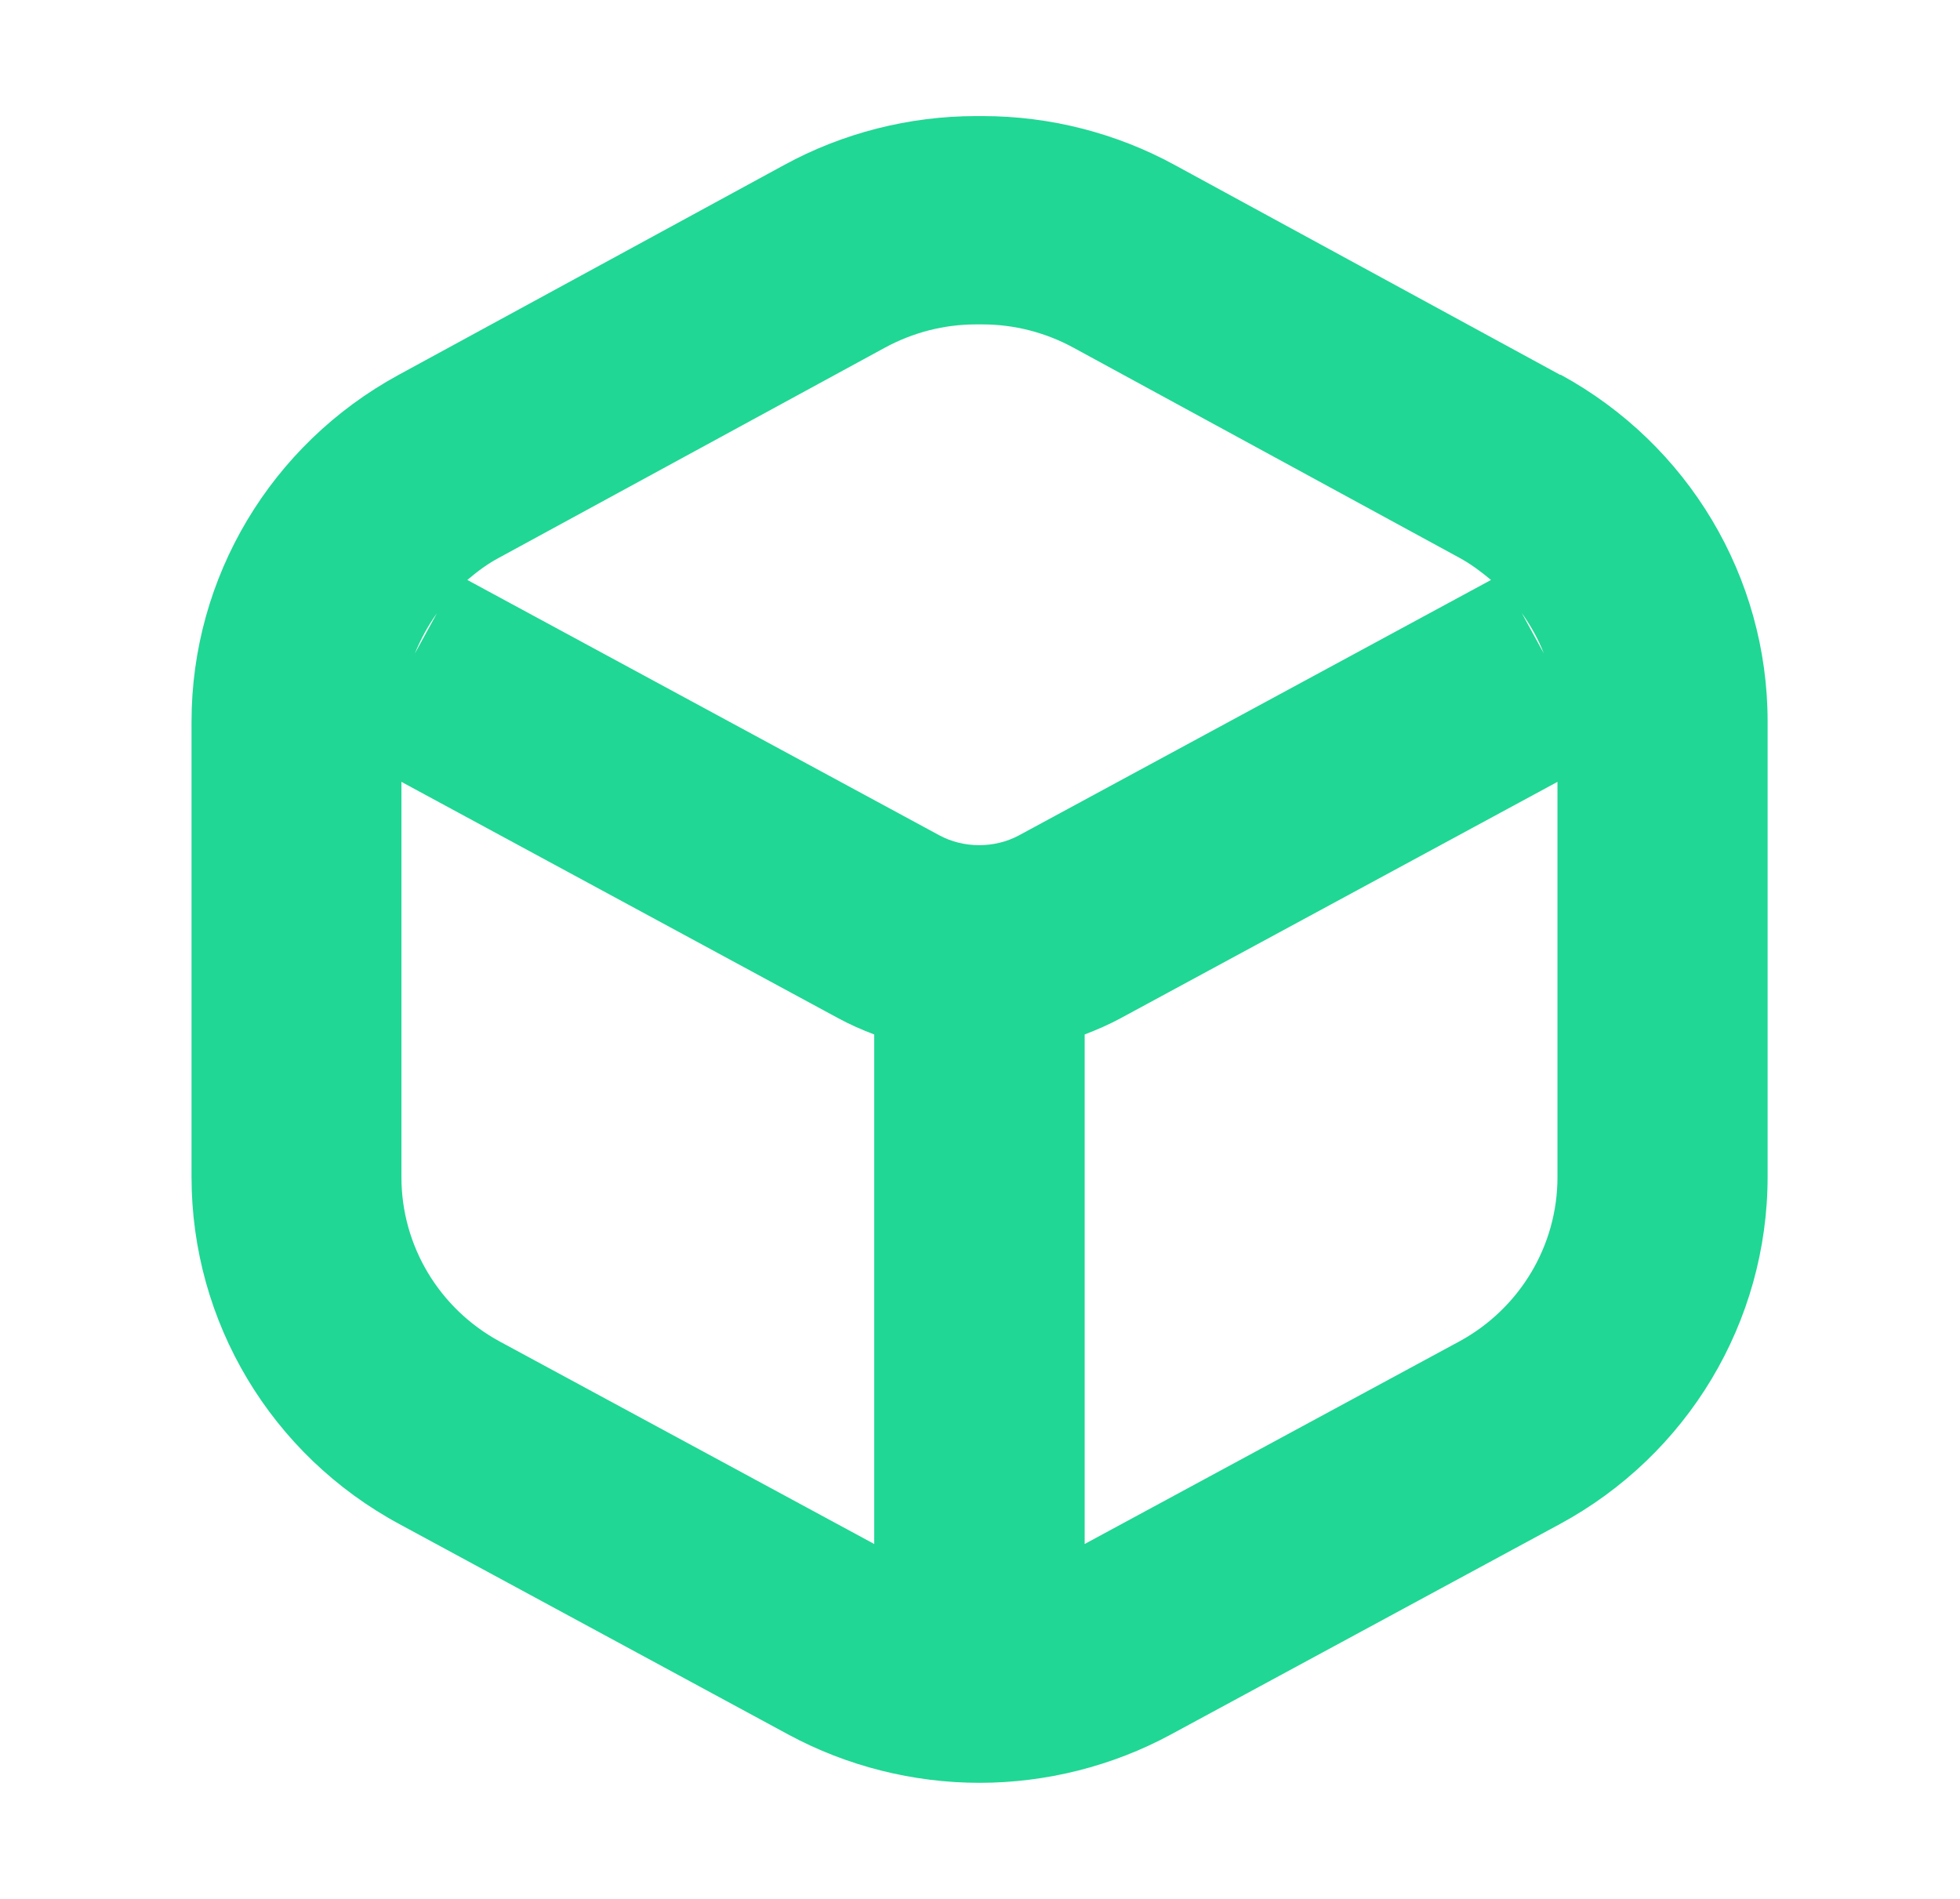 <svg width="32" height="31" viewBox="0 0 32 31" fill="none" xmlns="http://www.w3.org/2000/svg">
<g id="24/UI/3d">
<path id="Vector" d="M25.475 6.121L19.18 2.694C18.223 2.171 17.138 1.895 16.045 1.895H15.937C14.844 1.895 13.759 2.171 12.802 2.694L6.506 6.121C4.422 7.257 3.127 9.425 3.127 11.781V19.214C3.127 21.579 4.426 23.752 6.524 24.883L12.875 28.319C13.827 28.833 14.908 29.105 15.993 29.105C17.078 29.105 18.159 28.833 19.111 28.319L25.463 24.883C27.555 23.752 28.859 21.579 28.859 19.21V11.777C28.859 9.421 27.564 7.253 25.48 6.117L25.475 6.121ZM25.205 10.667L24.845 10.008C24.991 10.212 25.115 10.433 25.205 10.667ZM14.449 5.675C14.904 5.428 15.414 5.296 15.933 5.296H16.04C16.559 5.296 17.07 5.428 17.524 5.675L23.82 9.102C24.009 9.204 24.18 9.332 24.343 9.468L16.641 13.635C16.242 13.852 15.732 13.852 15.333 13.635L7.63 9.468C7.789 9.332 7.96 9.204 8.153 9.102L14.449 5.675ZM7.133 10.012L6.772 10.671C6.867 10.438 6.987 10.216 7.133 10.012ZM8.162 21.902C7.171 21.366 6.554 20.337 6.554 19.219V12.764L13.69 16.625C13.879 16.727 14.072 16.812 14.273 16.888V25.206L8.162 21.902ZM23.82 21.902L17.709 25.206V16.888C17.906 16.812 18.103 16.727 18.292 16.625L25.428 12.764V19.219C25.428 20.337 24.811 21.366 23.82 21.902Z" fill="#20D795"/>
</g>
</svg>

